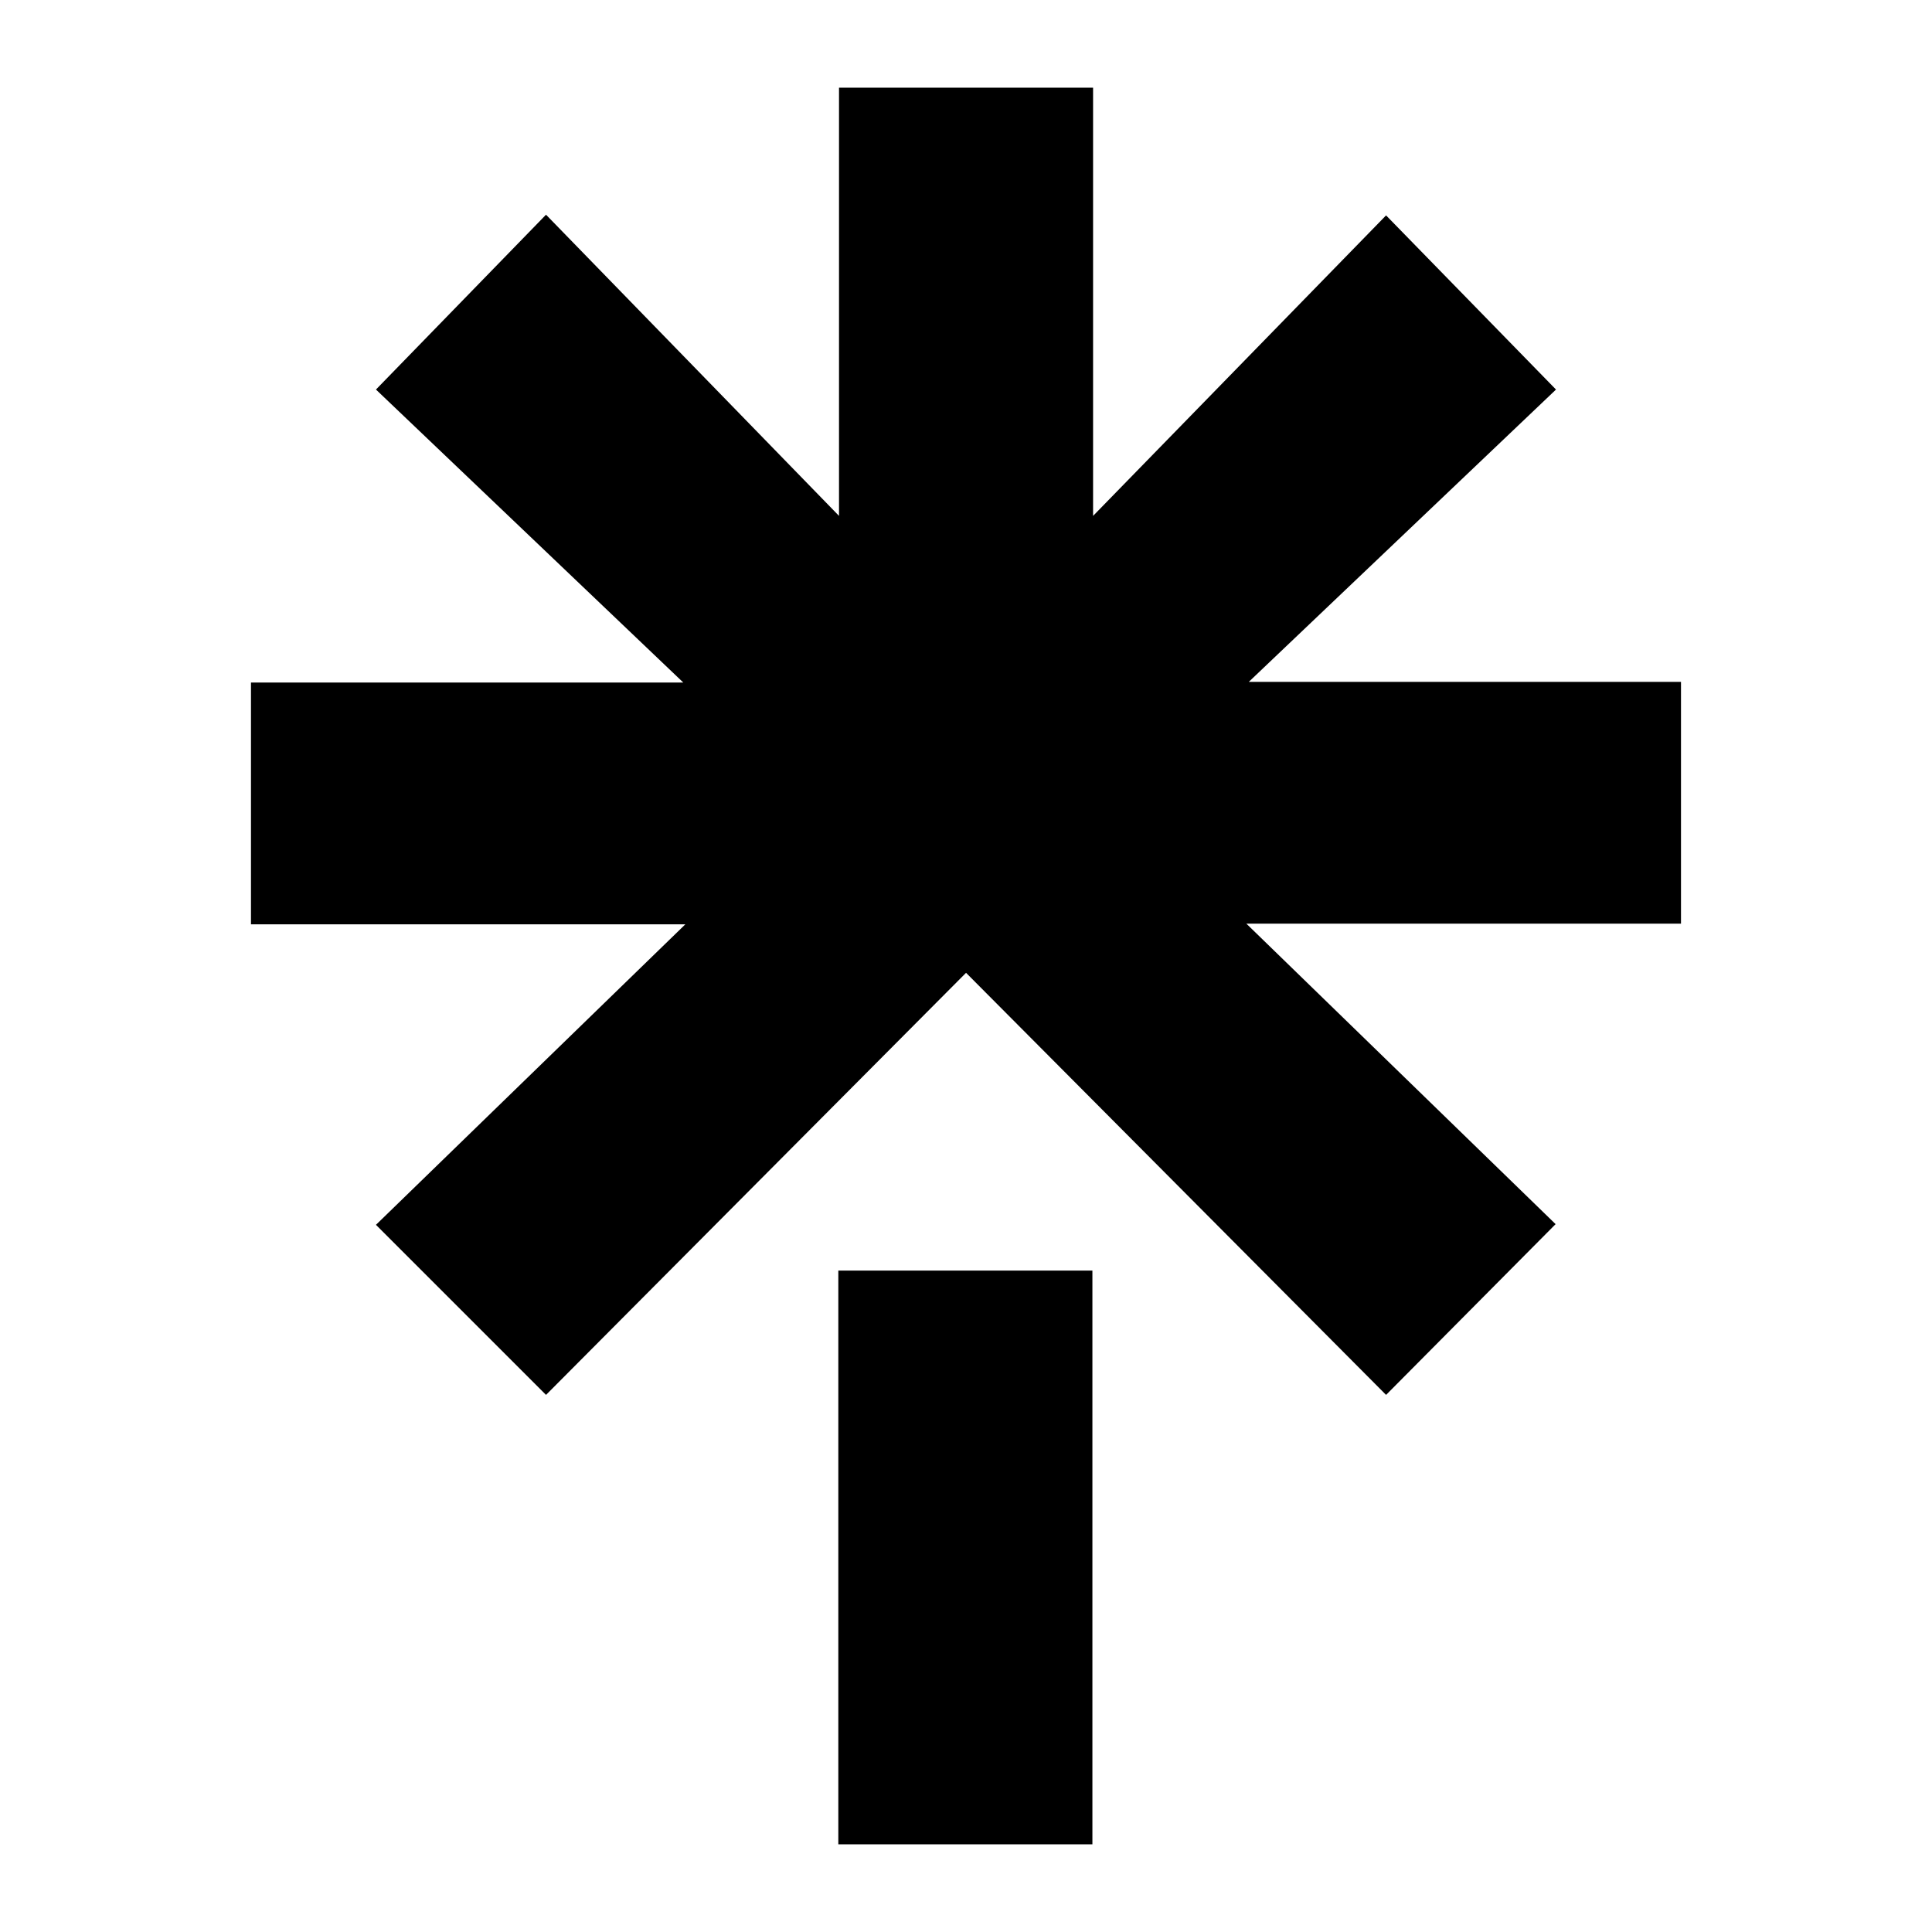 <svg xmlns="http://www.w3.org/2000/svg" xmlns:xlink="http://www.w3.org/1999/xlink" version="1.1" width="1000" height="1000" viewBox="0 0 1000 1000" xml:space="preserve">
<desc>Created with Fabric.js 3.5.0</desc>
<defs>
</defs>
<rect x="0" y="0" width="100%" height="100%" fill="rgba(255,255,255,0)"/>
<g transform="matrix(1.775 0 0 1.775 499.991 499.989)" id="581829">
<path style="stroke: none; stroke-width: 1; stroke-dasharray: none; stroke-linecap: butt; stroke-dashoffset: 0; stroke-linejoin: miter; stroke-miterlimit: 4; is-custom-font: none; font-file-url: none; fill: rgb(0,0,0); fill-rule: nonzero; opacity: 1;" vector-effect="non-scaling-stroke" transform=" translate(-208.5, -256.119)" d="M 171.274 344.942 h 74.09 v 167.296 h -74.09 V 344.942 z M 0 173.468 h 126.068 l -89.622 -85.44 l 49.591 -50.985 l 85.439 87.829 V 0 h 74.086 v 124.872 L 331 37.243 l 49.552 50.785 l -89.58 85.24 H 417 v 70.502 H 290.252 l 90.183 87.629 L 331 381.192 L 208.519 258.11 L 86.037 381.192 l -49.591 -49.591 l 90.218 -87.631 H 0 v -70.502 z" stroke-linecap="round"/>
</g>
</svg>